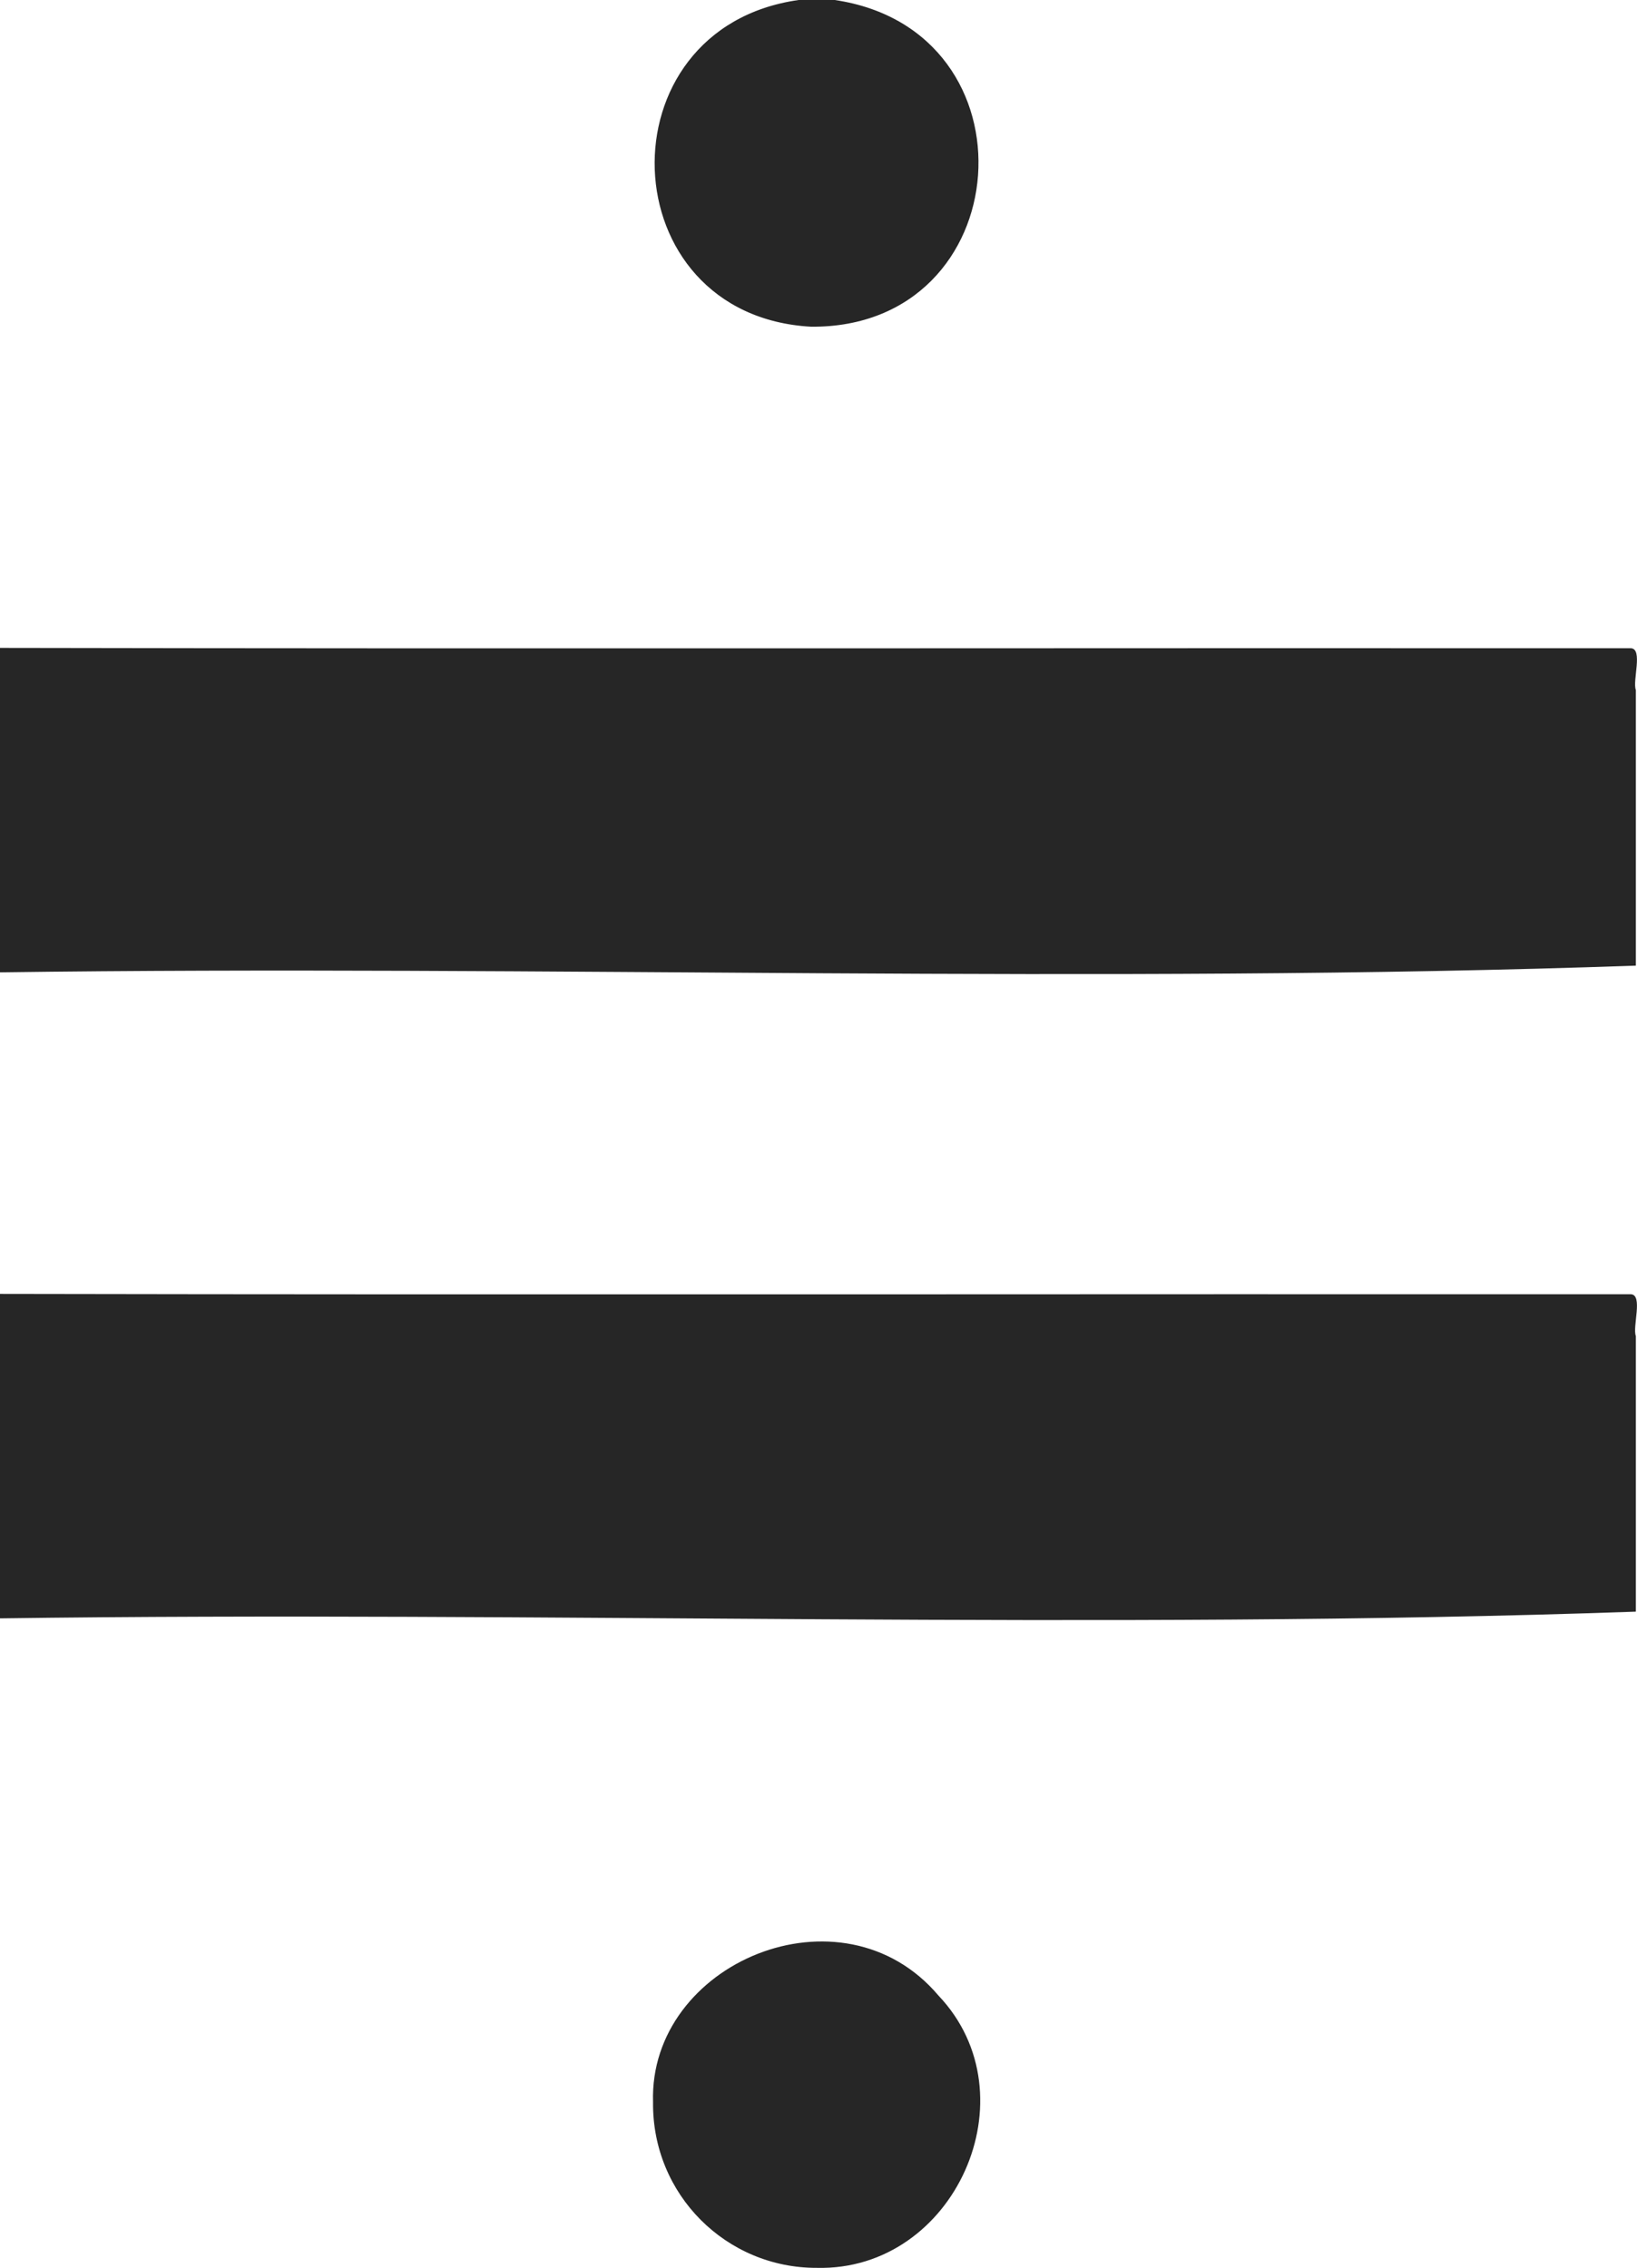 <svg xmlns="http://www.w3.org/2000/svg" viewBox="0 0 244.38 338.6"><path d="M0 96.73c81.15.15 162.31.01 243.46.05 1.86.07.21 4.87.75 6.25v41.14c-79.45 2.8-163.31-.1-244.21 1V96.73Zm0 96.45c81.15.15 162.31.01 243.46.05 1.86.07.21 4.87.75 6.25v41.14c-79.45 2.8-163.31-.1-244.21 1v-48.44ZM124.61 0c30.71 4.52 27.52 49.01-3.52 48.78C91 47.11 89.55 4.18 119.23 0h5.38Zm-2.67 338.59c-13.49.05-24.6-10.92-24.45-24.73-.66-20.81 28.18-32.98 42.61-15.92 14.21 14.96 2.42 41.16-18.16 40.65Z" style="fill:#262626"/></svg>